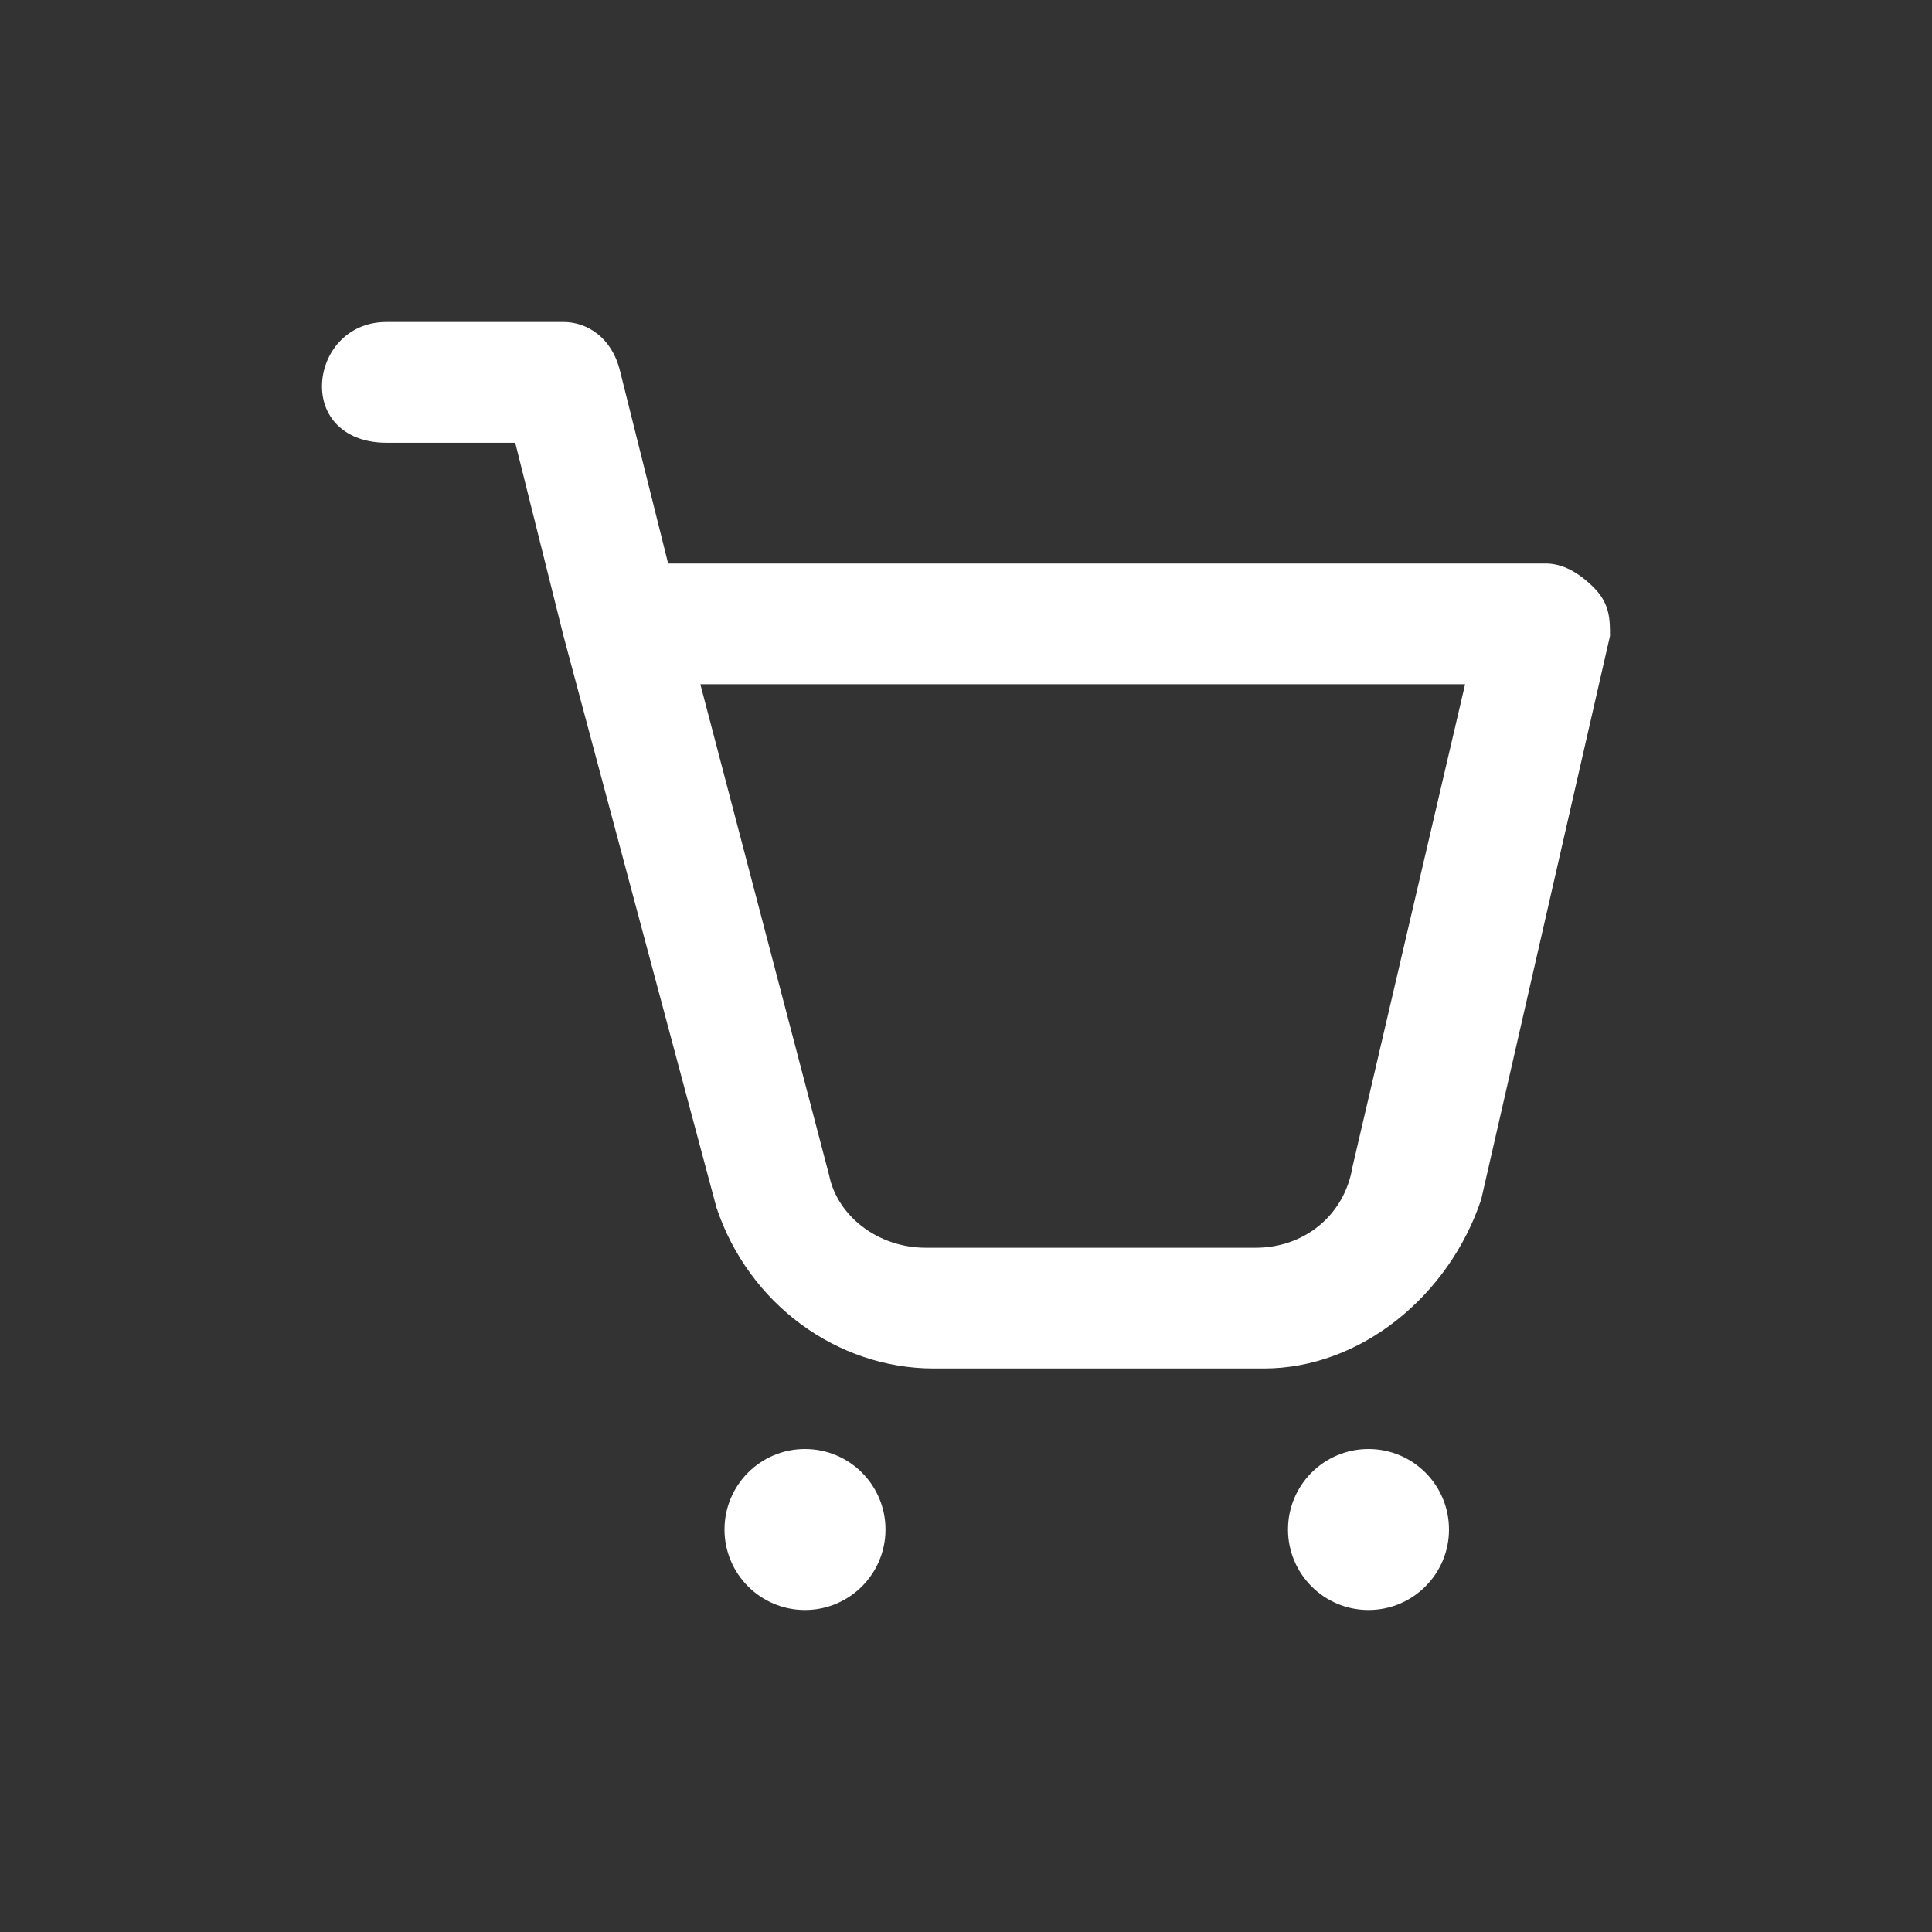 <?xml version="1.0" encoding="utf-8"?>
<!-- Generator: Adobe Illustrator 25.2.3, SVG Export Plug-In . SVG Version: 6.00 Build 0)  -->
<svg version="1.1" id="Capa_1" xmlns="http://www.w3.org/2000/svg" xmlns:xlink="http://www.w3.org/1999/xlink" x="0px" y="0px"
	 viewBox="0 0 24 24" style="enable-background:new 0 0 24 24;" xml:space="preserve">
<rect x="0" y="0" width="24" height="24" fill="#333333" stroke="none"/>
<style type="text/css">
	.st0{fill:#FFFFFF;}
</style>
<path class="st0" d="M15.7,17h-4.1c-1.2,0-2.3-0.8-2.7-2L7,7.9c0,0,0,0,0,0L6.4,5.5H4.8C4.3,5.5,4,5.2,4,4.8S4.3,4,4.8,4H7
	c0.3,0,0.6,0.2,0.7,0.6L8.3,7h10.9c0.2,0,0.4,0.1,0.6,0.3S20,7.7,20,7.9l-1.6,7C18,16.1,16.9,17,15.7,17z M8.7,8.5l1.6,6.1
	c0.1,0.5,0.6,0.9,1.2,0.9h4.1c0.6,0,1.1-0.4,1.2-1l1.4-6H8.7z"/>
<circle class="st0" cx="10" cy="19" r="1"/>
<circle class="st0" cx="17" cy="19" r="1"/>
</svg>
